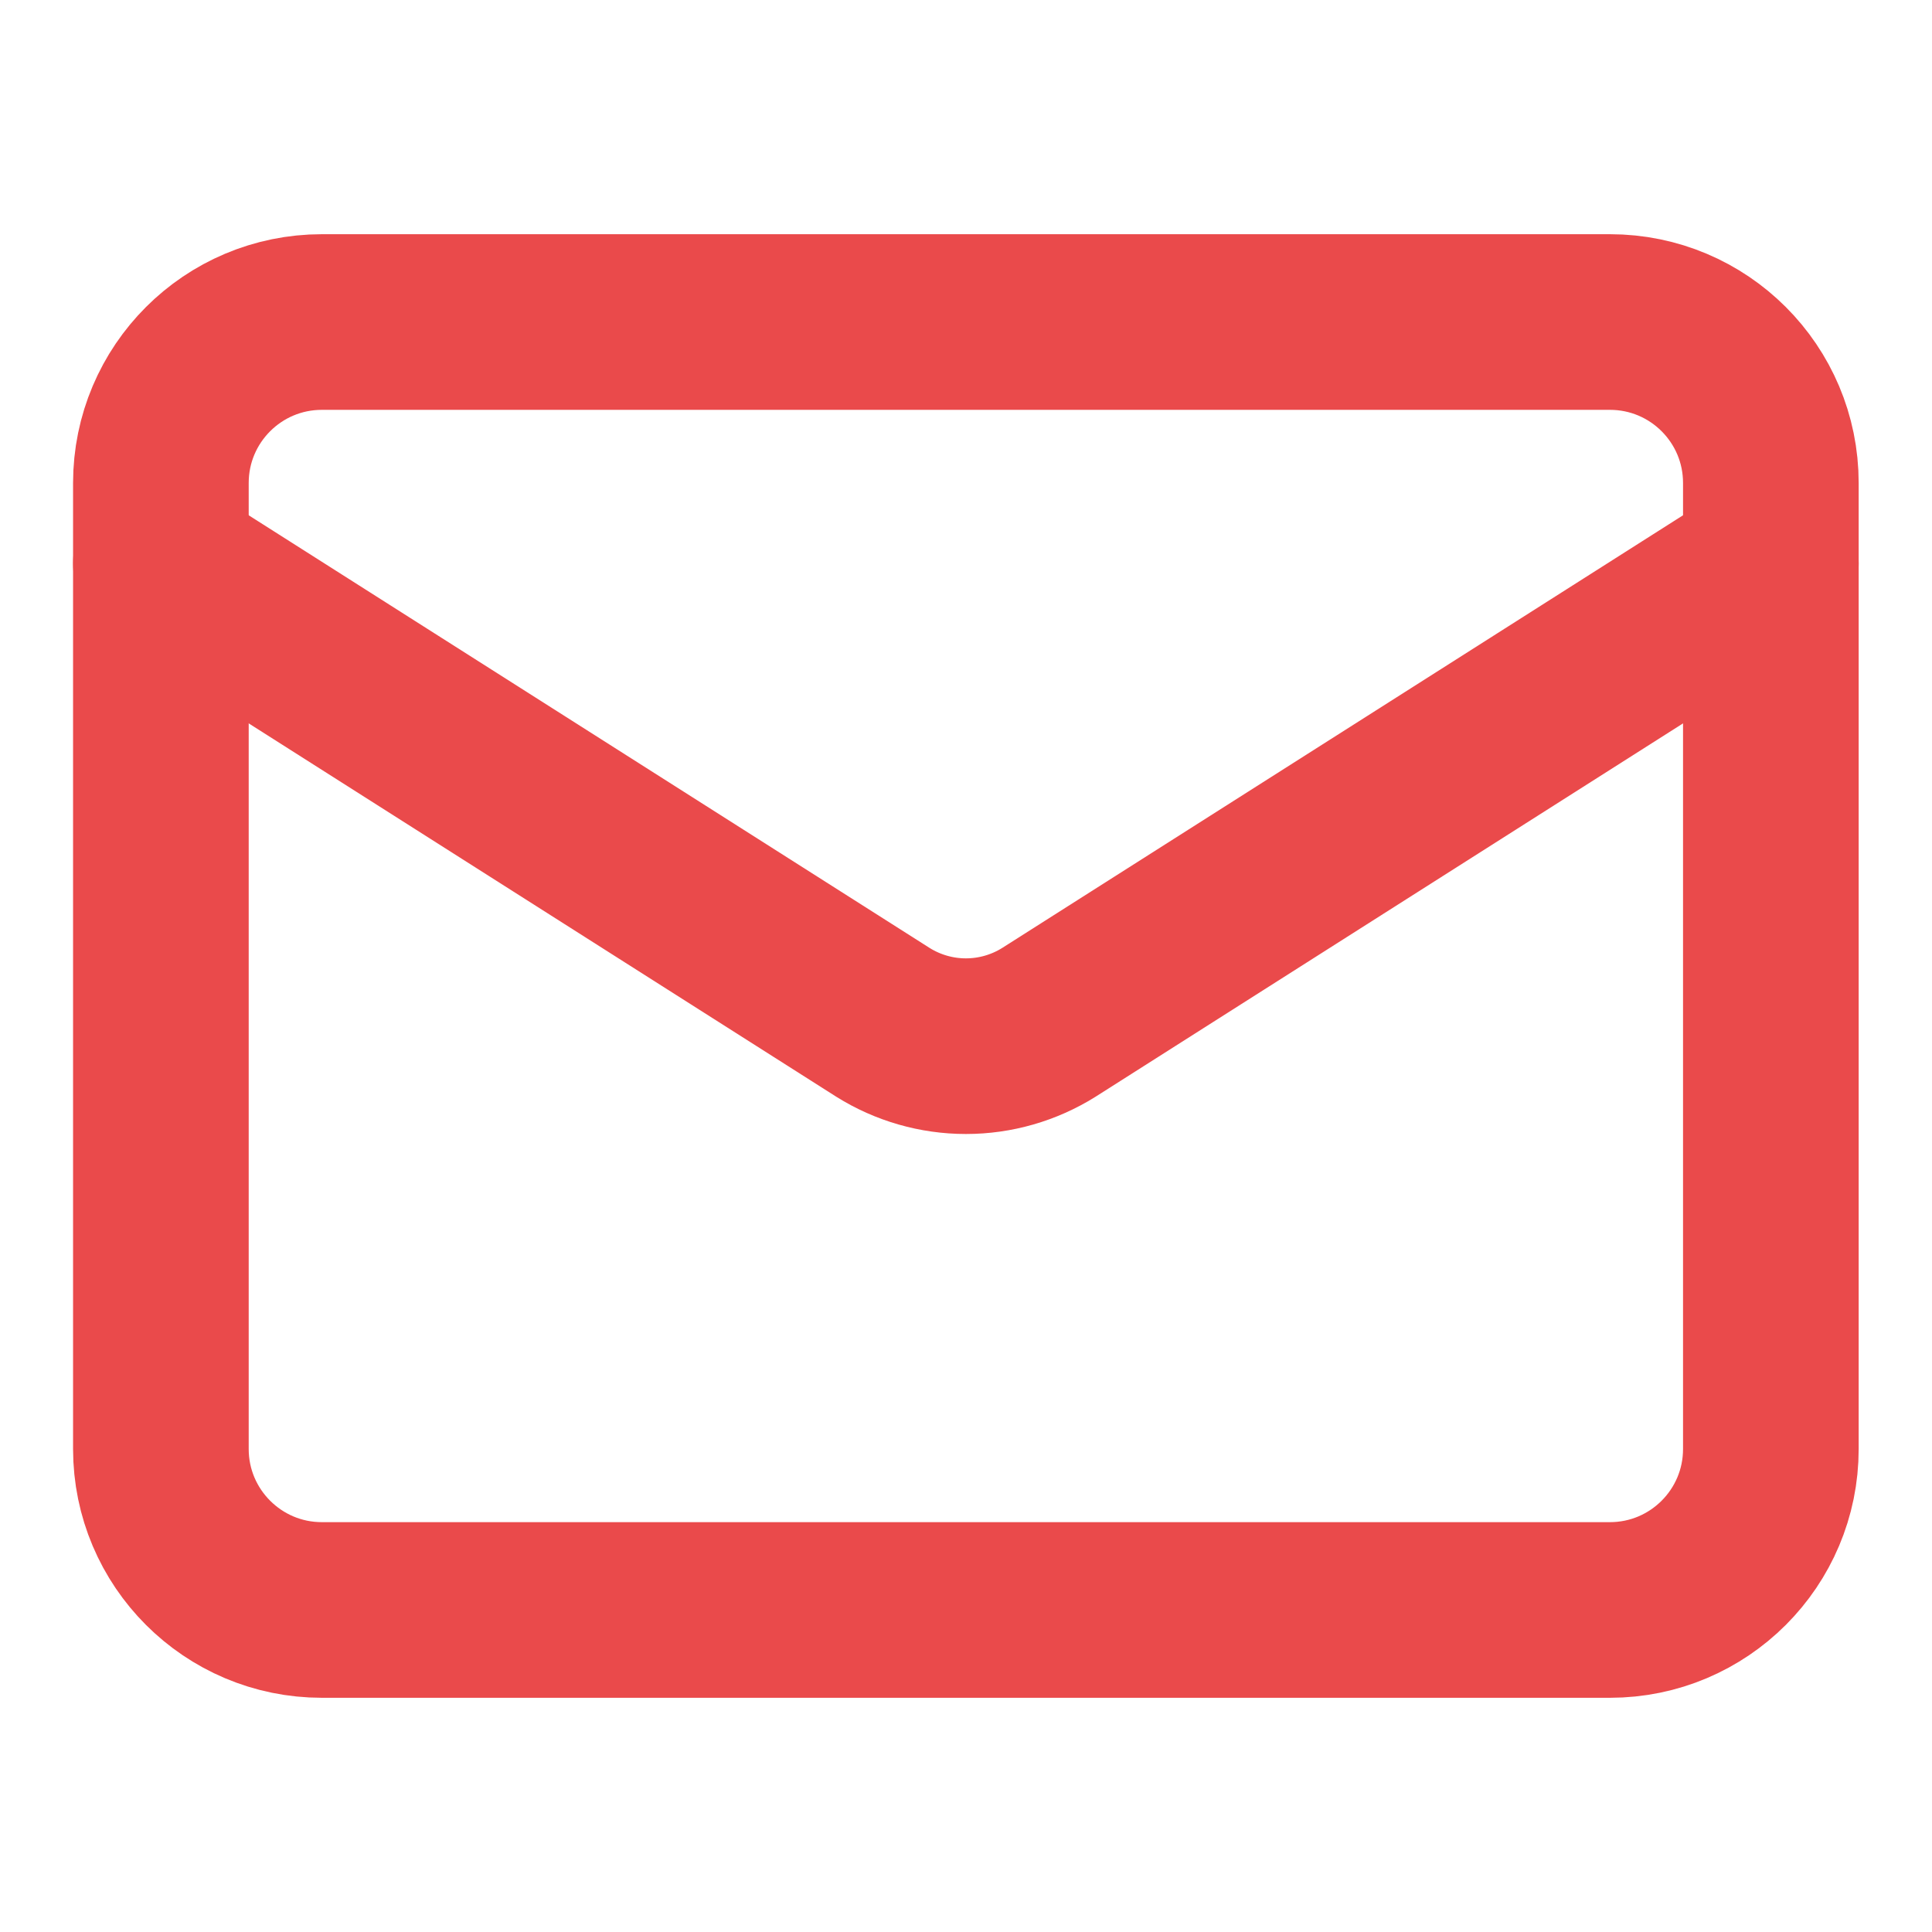 <svg width="22" height="22" viewBox="0 0 22 22" fill="none" xmlns="http://www.w3.org/2000/svg">
<path d="M18.332 3.667H3.665C2.653 3.667 1.832 4.487 1.832 5.5V16.5C1.832 17.512 2.653 18.333 3.665 18.333H18.332C19.345 18.333 20.165 17.512 20.165 16.5V5.5C20.165 4.487 19.345 3.667 18.332 3.667Z" stroke="#EA4A4B" stroke-width="2" stroke-linecap="round" stroke-linejoin="round"/>
<path d="M20.165 6.417L11.943 11.642C11.66 11.819 11.333 11.913 10.999 11.913C10.665 11.913 10.338 11.819 10.055 11.642L1.832 6.417" stroke="#EA4A4B" stroke-width="2" stroke-linecap="round" stroke-linejoin="round"/>
</svg>
